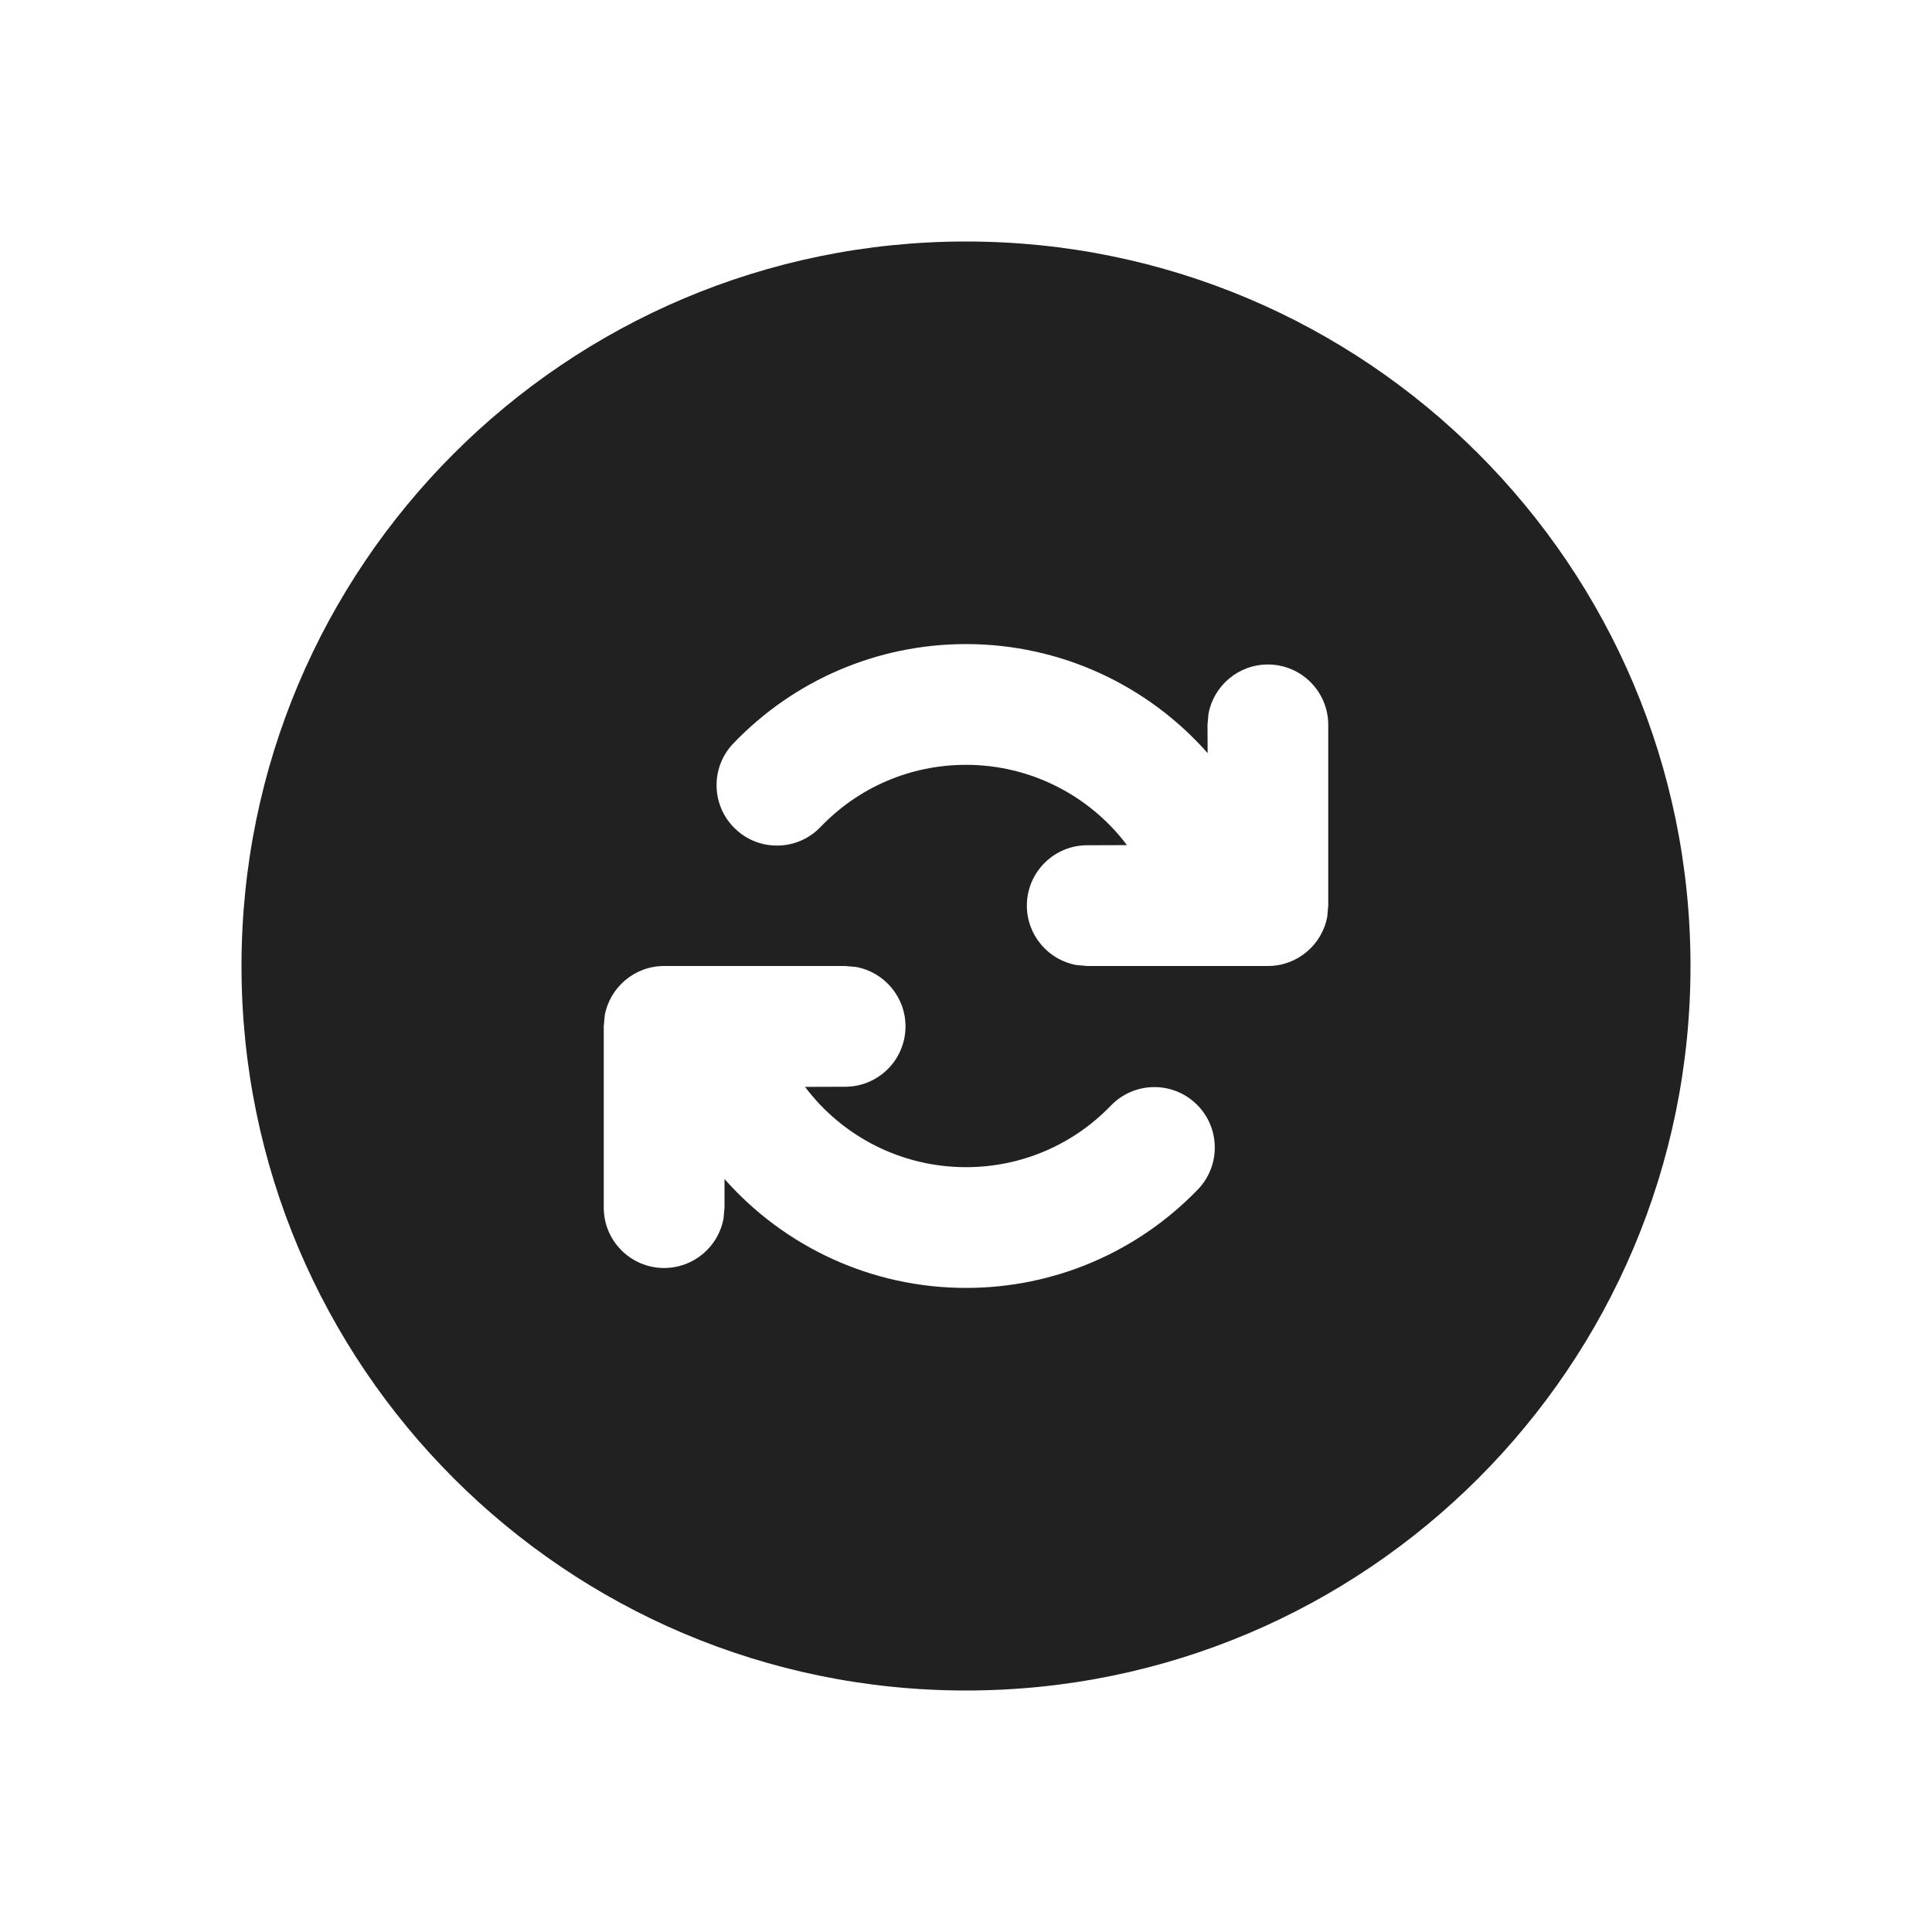 <svg width="16" height="16" viewBox="0 0 16 16" fill="none" xmlns="http://www.w3.org/2000/svg">
<path d="M8 2C4.686 2 2 4.686 2 8C2 11.314 4.686 14 8 14C11.314 14 14 11.314 14 8C14 4.686 11.314 2 8 2ZM5.5 8H6.999L7.089 8.008C7.322 8.05 7.499 8.255 7.499 8.5C7.499 8.776 7.275 9 6.999 9L6.667 9.001C6.974 9.41 7.463 9.666 8 9.666C8.459 9.666 8.888 9.48 9.2 9.156C9.392 8.957 9.708 8.951 9.907 9.143C10.106 9.334 10.112 9.651 9.921 9.85C9.421 10.368 8.734 10.666 8 10.666C7.214 10.666 6.494 10.323 6 9.764L6 10.001L5.992 10.091C5.95 10.324 5.745 10.501 5.5 10.501C5.224 10.501 5 10.277 5 10.001V8.5L5.008 8.41C5.05 8.177 5.255 8 5.5 8ZM8 5.334C8.788 5.334 9.508 5.678 10.001 6.237L10 6.003L10.008 5.913C10.05 5.68 10.255 5.503 10.5 5.503C10.776 5.503 11 5.727 11 6.003V7.5L10.992 7.59C10.95 7.823 10.745 8 10.5 8H9.004L8.914 7.992C8.681 7.95 8.504 7.745 8.504 7.5C8.504 7.224 8.728 7 9.004 7L9.333 6.999C9.026 6.591 8.538 6.334 8 6.334C7.539 6.334 7.109 6.521 6.796 6.848C6.605 7.048 6.288 7.055 6.089 6.864C5.889 6.673 5.882 6.356 6.073 6.157C6.573 5.635 7.263 5.334 8 5.334Z" fill="#212121"/>
</svg>
